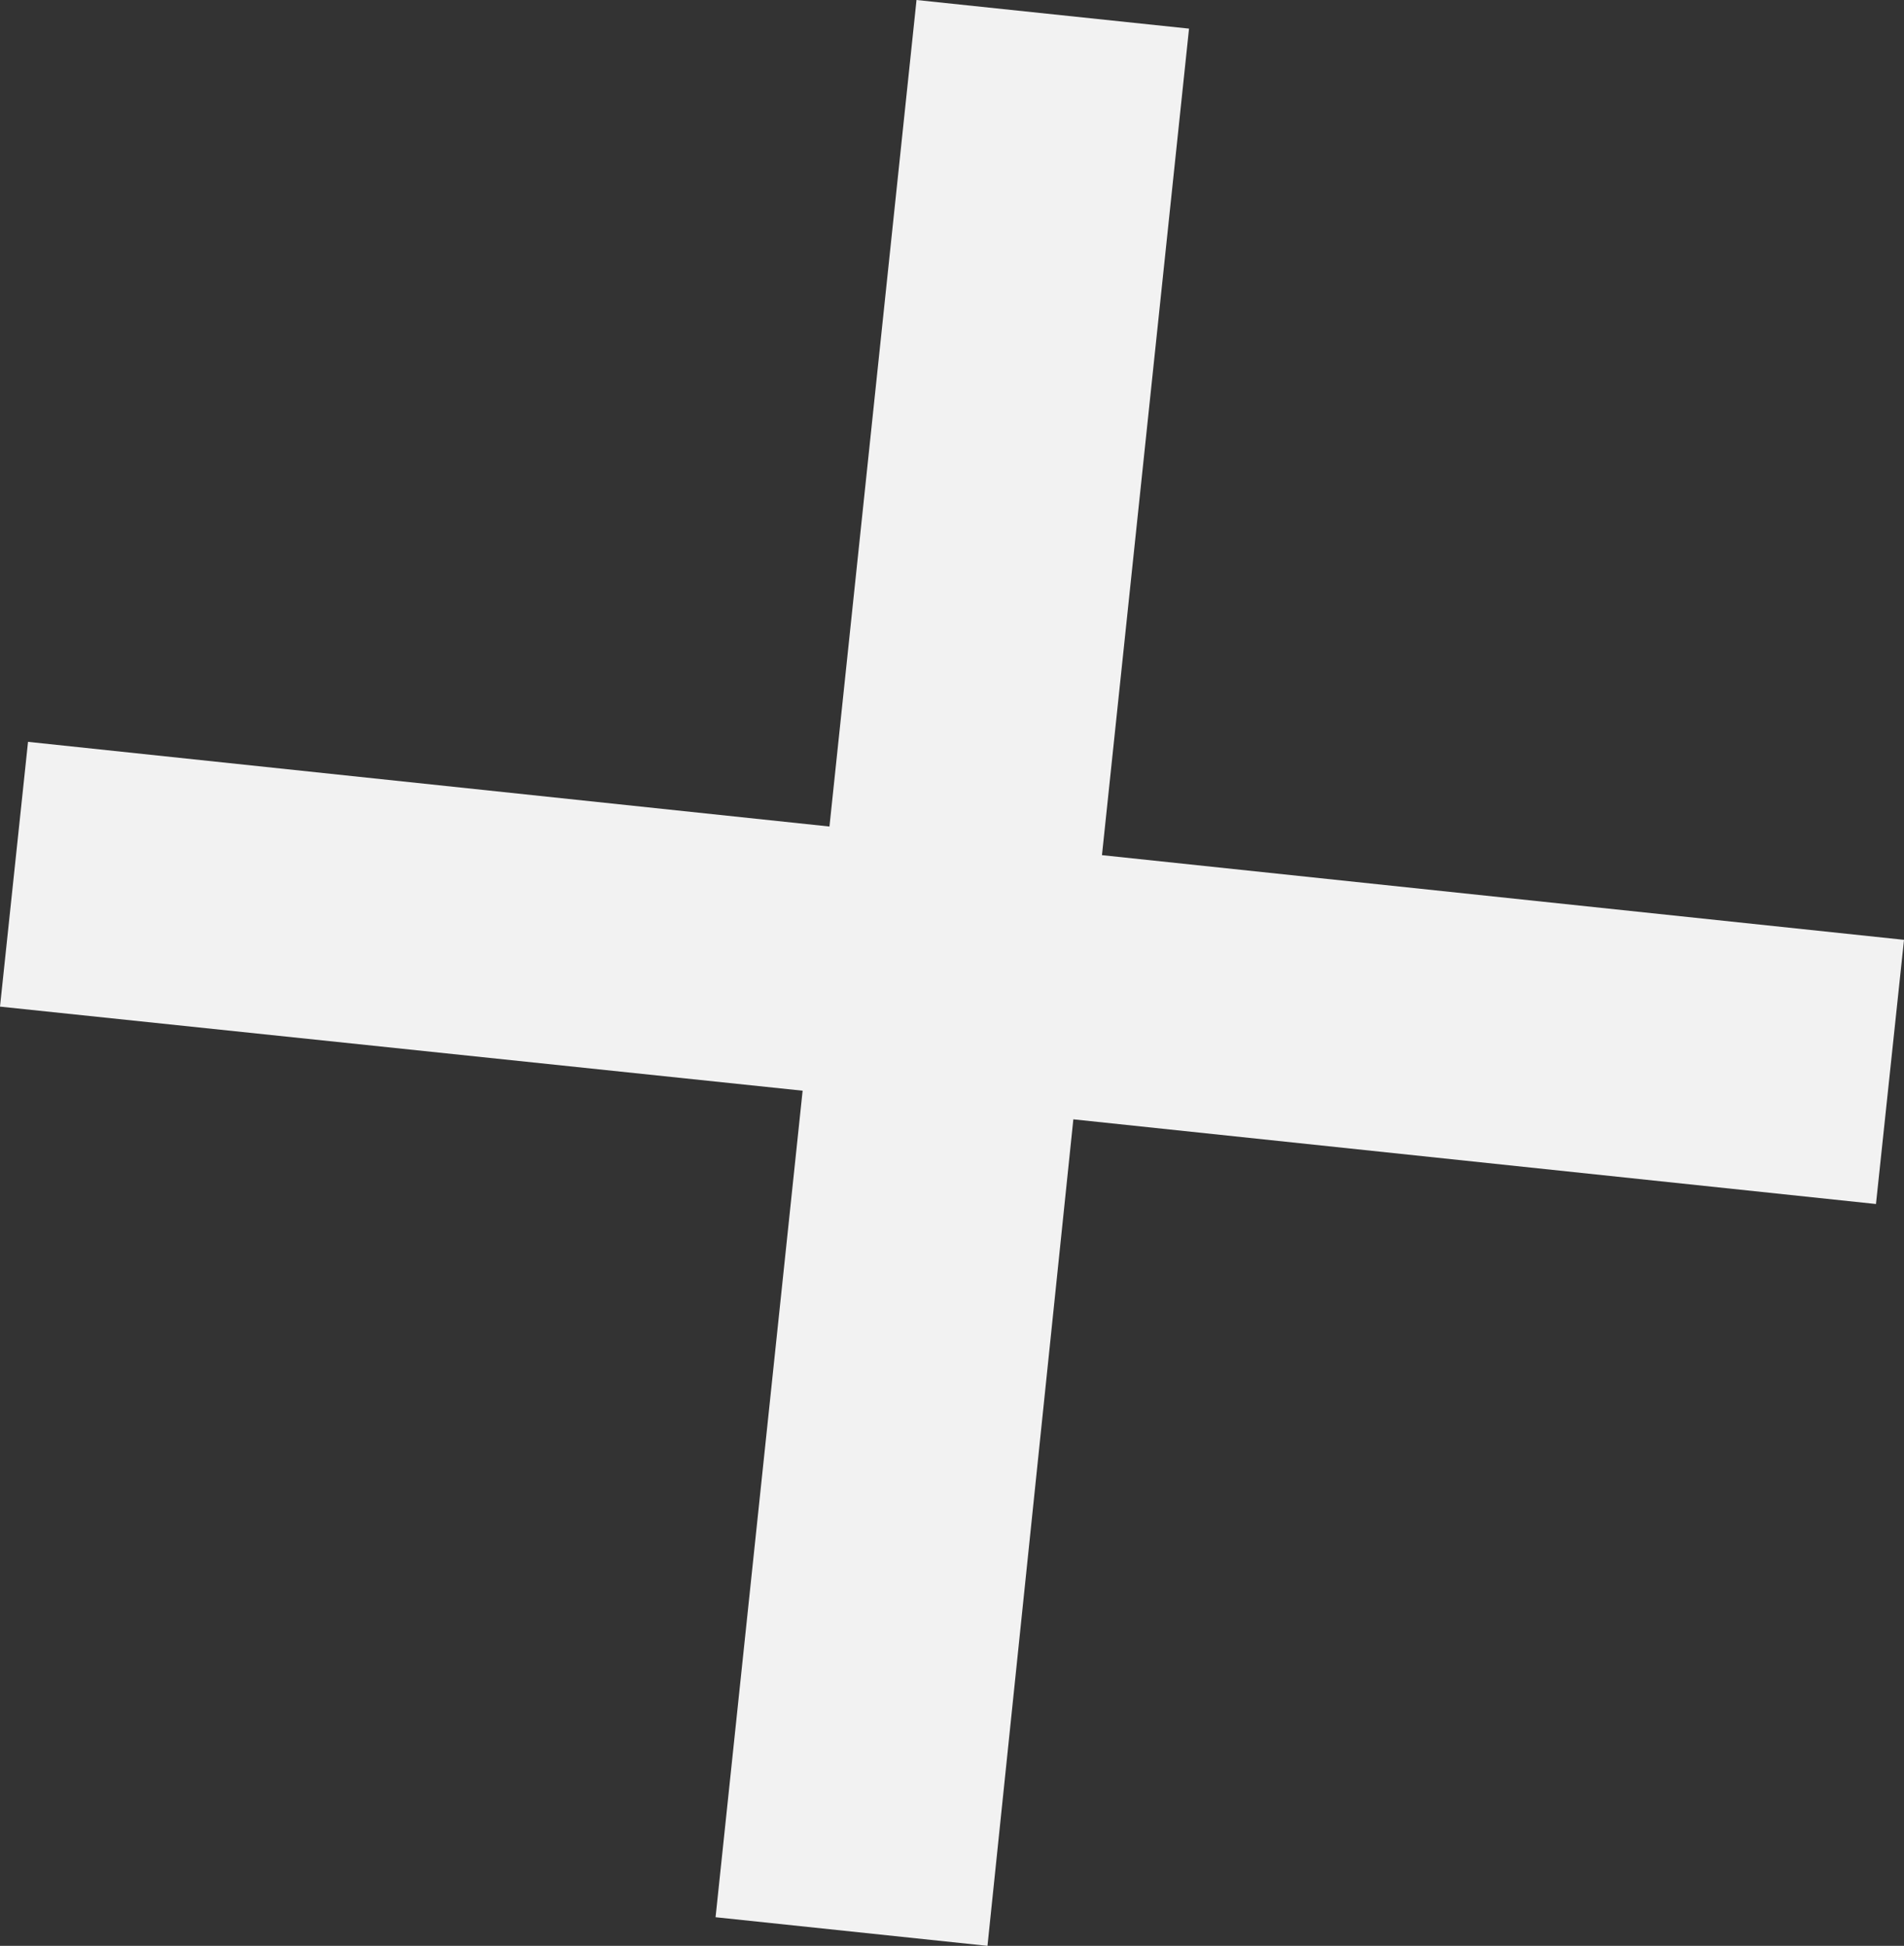 <svg xmlns="http://www.w3.org/2000/svg" viewBox="0 0 31.93 32.63"><rect x="0" y="0" width="31.93" height="32.63" fill="#333333" stroke="none"/><defs><style>.cls-1{fill:#f2f2f2;}</style></defs><g id="Layer_2" data-name="Layer 2"><g id="Layer_1-2" data-name="Layer 1"><path class="cls-1" d="M.47,12.44l13.44,1.42L15.37,0l4.57.48L18.48,14.34l13.45,1.42-.47,4.43L18,18.77,16.56,32.63,12,32.15l1.46-13.86L0,16.88Z"/></g></g></svg>